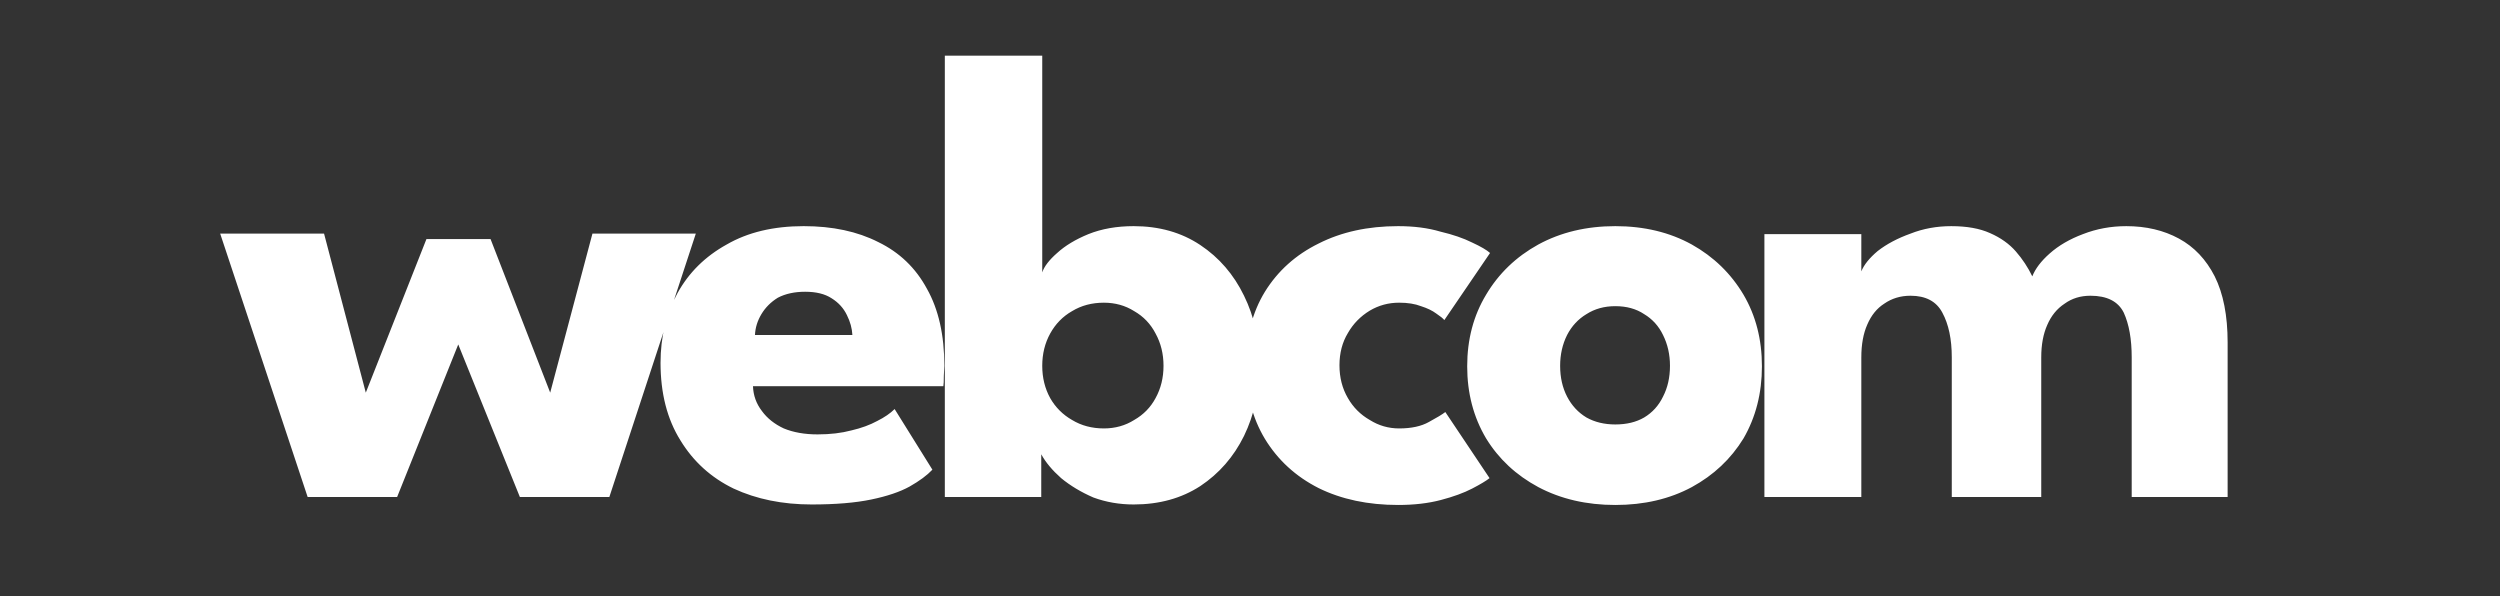 <svg version="1.2" xmlns="http://www.w3.org/2000/svg" viewBox="0 0 503 120" width="503" height="120">
	<rect x="0" y="0" width="503" height="120" fill="#333333" stroke="none"/>
	<title>logo-webcom</title>
	<style>
		.s0 { fill: #ffffff } 
	</style>
	<path id="webcom" class="s0" aria-label="webcom"  d="m104.6 100l-12.4-30.7-12.3 30.7h-18l-17.6-53h20.9l8.4 32 12.2-30.9h12.9l12 30.9 8.5-32h20.8l-17.4 53zm85.2-22.3h-38.3q0.1 2.8 1.8 5 1.6 2.2 4.4 3.5 2.9 1.2 6.8 1.2 3.8 0 6.8-0.8 3-0.7 5.2-1.9 2.2-1.1 3.5-2.4l7.6 12.2q-1.6 1.7-4.6 3.4-2.9 1.6-7.7 2.6-4.8 1-12 1-8.8 0-15.7-3.2-6.8-3.3-10.7-9.7-4-6.4-4-15.6 0-7.8 3.4-14 3.4-6.2 9.9-9.8 6.4-3.7 15.5-3.7 8.7 0 15 3.2 6.4 3.1 9.8 9.4 3.5 6.2 3.5 15.5 0 0.5-0.1 2 0 1.6-0.1 2.1zm-37.9-10.3h19.6q-0.1-2-1.1-4-1-2.1-3.1-3.4-2-1.3-5.3-1.3-3.2 0-5.5 1.2-2.1 1.3-3.3 3.3-1.2 2-1.3 4.2zm57.6 32.6h-19.4v-88.8h19.6v43.6q0.6-1.8 3-3.9 2.4-2.2 6.3-3.8 4-1.6 9.1-1.6 7.7 0 13.4 3.8 5.7 3.8 8.8 10.2 3.1 6.3 3.1 14.1 0 7.7-3.1 14.1-3.1 6.3-8.8 10.1-5.7 3.7-13.4 3.7-4.3 0-8.1-1.4-3.7-1.6-6.5-3.9-2.7-2.4-4-4.8zm24.6-26.4q0-3.6-1.6-6.5-1.5-2.9-4.3-4.5-2.7-1.7-6.1-1.7-3.6 0-6.4 1.7-2.8 1.6-4.4 4.5-1.6 2.9-1.6 6.5 0 3.6 1.6 6.5 1.6 2.8 4.4 4.4 2.8 1.7 6.4 1.7 3.4 0 6.1-1.7 2.8-1.6 4.3-4.4 1.6-2.9 1.6-6.5zm47.4 12.6q3.7 0 6-1.3 2.4-1.3 3.3-2l8.9 13.3q-1 0.8-3.5 2.1-2.5 1.3-6.3 2.3-3.8 1-8.6 1-9.1 0-16-3.4-6.9-3.5-10.8-9.9-3.8-6.3-3.8-14.8 0-8.6 3.8-14.8 3.9-6.3 10.8-9.7 6.9-3.5 16-3.5 4.8 0 8.5 1.1 3.8 0.9 6.4 2.2 2.6 1.2 3.6 2.1l-9.2 13.5q-0.4-0.5-1.6-1.3-1.2-0.9-3.1-1.5-1.8-0.7-4.4-0.7-3.2 0-5.9 1.6-2.8 1.7-4.4 4.5-1.7 2.8-1.7 6.5 0 3.7 1.7 6.6 1.6 2.8 4.4 4.4 2.7 1.7 5.9 1.7zm43.5 15.4q-8.7 0-15.5-3.6-6.7-3.6-10.5-9.8-3.8-6.4-3.8-14.5 0-8.1 3.8-14.4 3.8-6.4 10.5-10.1 6.8-3.7 15.5-3.7 8.7 0 15.4 3.7 6.6 3.7 10.4 10.1 3.7 6.3 3.7 14.4 0 8.1-3.7 14.5-3.8 6.2-10.4 9.8-6.7 3.6-15.4 3.6zm0-16.2q3.4 0 5.8-1.4 2.5-1.5 3.8-4.2 1.4-2.7 1.4-6.2 0-3.4-1.4-6.2-1.3-2.7-3.8-4.2-2.4-1.6-5.8-1.6-3.3 0-5.8 1.6-2.5 1.5-3.9 4.2-1.4 2.8-1.4 6.2 0 3.5 1.4 6.2 1.4 2.7 3.9 4.2 2.5 1.4 5.8 1.4zm102.8-39.9q6 0 10.6 2.5 4.6 2.5 7.2 7.6 2.6 5.2 2.6 13.3v31.1h-19.3v-28.1q0-5.5-1.6-9-1.7-3.4-6.7-3.4-3 0-5.2 1.6-2.3 1.5-3.5 4.3-1.2 2.7-1.2 6.5v28.1h-18v-28.1q0-5.5-1.9-9-1.8-3.4-6.4-3.4-3 0-5.3 1.6-2.2 1.4-3.4 4.2-1.2 2.7-1.2 6.6v28.1h-19.5v-52.9h19.5v7.5q0.8-2 3.3-4.1 2.7-2.1 6.6-3.5 3.8-1.5 8.2-1.5 4.7 0 7.8 1.4 3.2 1.4 5.2 3.7 2 2.3 3.3 5 0.9-2.3 3.5-4.6 2.7-2.4 6.7-3.9 4.1-1.6 8.7-1.6z"/>
</svg>